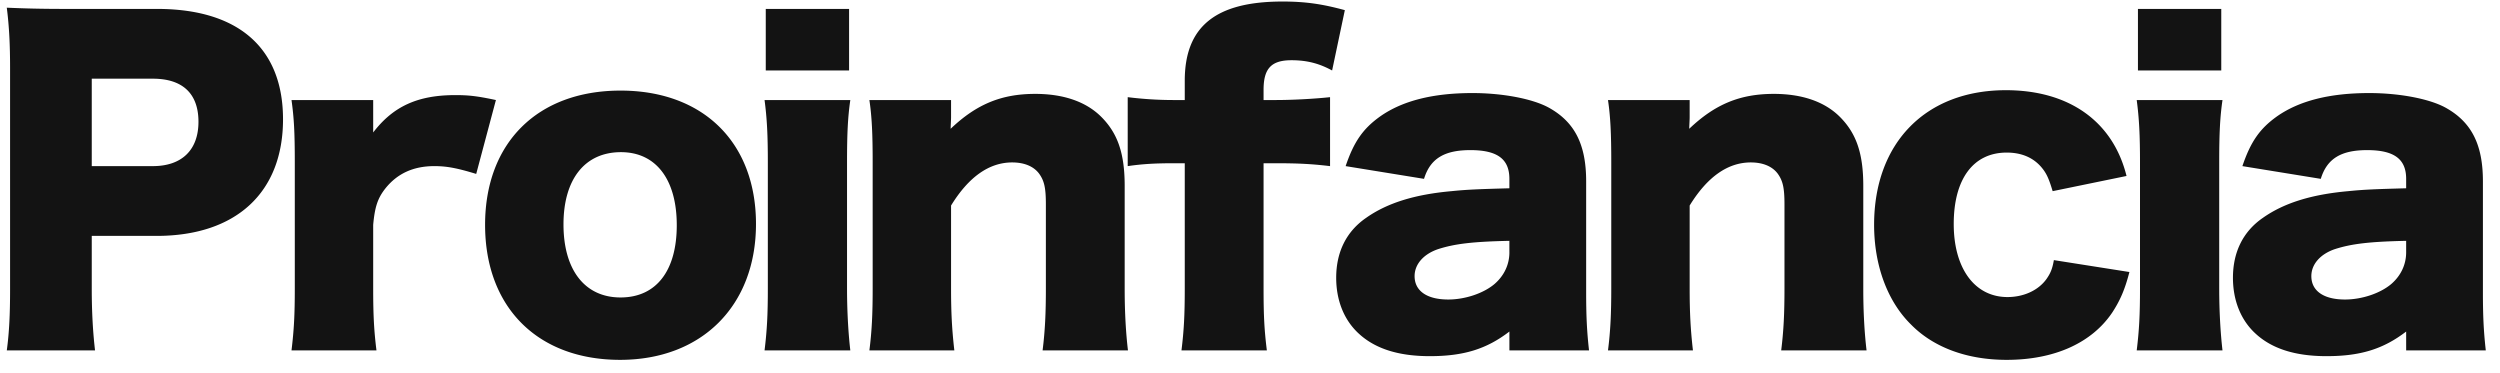 <svg xmlns="http://www.w3.org/2000/svg" width="134" height="20" fill="none"><path fill="#131313" d="M5.094 18.782H.364c.132-.968.176-1.958.176-3.256V3.624C.54 2.436.496 1.446.364.412 1.398.456 2.19.478 3.598.478h4.818c4.356 0 6.754 2.09 6.754 5.918 0 3.916-2.508 6.248-6.776 6.248H4.918v2.816c0 1.298.066 2.376.176 3.322Zm-.176-9.878h3.278c1.54 0 2.442-.858 2.442-2.376 0-1.518-.858-2.31-2.442-2.31H4.918v4.686Zm21.663-3.542-1.056 3.96c-1.012-.308-1.562-.418-2.244-.418-1.122 0-1.98.396-2.618 1.188-.418.528-.572.99-.66 1.958v3.432c0 1.408.044 2.244.176 3.3h-4.554c.132-1.1.176-1.892.176-3.322V8.684c0-1.606-.044-2.376-.176-3.322h4.378V7.1c1.078-1.408 2.398-2.002 4.4-2.002.704 0 1.144.044 2.178.264Zm6.658 13.926c-4.422 0-7.238-2.816-7.238-7.238 0-4.4 2.816-7.194 7.26-7.194s7.26 2.794 7.26 7.15c0 4.378-2.904 7.282-7.282 7.282Zm.044-11.132c-1.936 0-3.08 1.452-3.08 3.872 0 2.442 1.144 3.916 3.058 3.916s3.014-1.43 3.014-3.872c0-2.464-1.122-3.916-2.992-3.916ZM41.045.478h4.466v3.3h-4.466v-3.3Zm-.066 4.884h4.598c-.132.902-.176 1.782-.176 3.322v6.776c0 1.188.066 2.376.176 3.322H40.98c.132-1.078.176-1.914.176-3.322V8.684c0-1.43-.044-2.332-.176-3.322Zm10.174 13.42h-4.554c.132-1.034.176-1.958.176-3.322V8.684c0-1.518-.044-2.442-.176-3.322h4.378v.924c0 .132-.022.462-.022.616 1.386-1.32 2.728-1.87 4.532-1.87 1.518 0 2.728.418 3.542 1.232.88.88 1.254 1.958 1.254 3.696v5.522c0 1.276.066 2.376.176 3.3h-4.576c.132-1.056.176-1.98.176-3.322v-4.51c0-.88-.088-1.254-.352-1.628-.286-.396-.792-.616-1.452-.616-1.232 0-2.332.77-3.278 2.31v4.444c0 1.254.044 2.178.176 3.322ZM63.503 8.75h-.594c-1.034 0-1.716.044-2.464.154V5.208a19.94 19.94 0 0 0 2.464.154h.594V4.328c0-2.904 1.65-4.246 5.236-4.246 1.232 0 2.134.132 3.344.462l-.682 3.234c-.682-.374-1.342-.55-2.178-.55-1.078 0-1.496.44-1.496 1.584v.55h.638c.924 0 2.112-.066 2.926-.154v3.696c-.924-.11-1.65-.154-2.882-.154h-.682v6.71c0 1.518.044 2.244.176 3.322h-4.576c.132-1.078.176-1.892.176-3.322V8.75Zm17.4 1.342v-.506c0-1.056-.637-1.54-2.09-1.54-1.407 0-2.155.462-2.485 1.54l-4.202-.682c.44-1.298.924-2.002 1.848-2.662 1.188-.836 2.816-1.254 4.95-1.254 1.628 0 3.212.308 4.07.77 1.408.77 2.024 1.98 2.024 3.96v5.94c0 1.342.044 2.134.154 3.124h-4.268V17.77c-1.232.946-2.464 1.32-4.268 1.32-1.672 0-2.926-.396-3.806-1.21-.792-.726-1.21-1.782-1.21-2.992 0-1.386.55-2.486 1.606-3.212 1.122-.792 2.596-1.254 4.576-1.43.858-.088 1.518-.11 3.102-.154Zm0 3.432v-.616c-1.957.044-2.903.154-3.805.44-.792.264-1.276.814-1.276 1.452 0 .792.66 1.254 1.804 1.254.902 0 1.892-.33 2.486-.836.506-.44.792-1.034.792-1.694Zm9.839 5.258h-4.554c.132-1.034.176-1.958.176-3.322V8.684c0-1.518-.044-2.442-.176-3.322h4.378v.924c0 .132-.022.462-.022.616 1.386-1.32 2.728-1.87 4.532-1.87 1.518 0 2.728.418 3.542 1.232.88.88 1.254 1.958 1.254 3.696v5.522c0 1.276.066 2.376.176 3.3h-4.576c.132-1.056.176-1.98.176-3.322v-4.51c0-.88-.088-1.254-.352-1.628-.286-.396-.792-.616-1.452-.616-1.232 0-2.332.77-3.278 2.31v4.444c0 1.254.044 2.178.176 3.322Zm23.24-9.35-3.96.814c-.198-.66-.33-.968-.616-1.298-.44-.506-1.056-.77-1.848-.77-1.782 0-2.838 1.408-2.838 3.828 0 2.376 1.122 3.916 2.882 3.916.858 0 1.65-.352 2.09-.968.198-.286.308-.506.396-1.012l4.048.638c-.242.946-.506 1.54-.924 2.178-1.1 1.628-3.102 2.53-5.654 2.53-2.112 0-3.916-.66-5.126-1.892-1.276-1.254-1.98-3.19-1.98-5.346 0-4.4 2.772-7.216 7.062-7.216 3.388 0 5.742 1.672 6.468 4.598Zm.612-8.954h4.466v3.3h-4.466v-3.3Zm-.066 4.884h4.598c-.132.902-.176 1.782-.176 3.322v6.776c0 1.188.066 2.376.176 3.322h-4.598c.132-1.078.176-1.914.176-3.322V8.684c0-1.43-.044-2.332-.176-3.322Zm14.442 4.73v-.506c0-1.056-.638-1.54-2.09-1.54-1.408 0-2.156.462-2.486 1.54l-4.202-.682c.44-1.298.924-2.002 1.848-2.662 1.188-.836 2.816-1.254 4.95-1.254 1.628 0 3.212.308 4.07.77 1.408.77 2.024 1.98 2.024 3.96v5.94c0 1.342.044 2.134.154 3.124h-4.268V17.77c-1.232.946-2.464 1.32-4.268 1.32-1.672 0-2.926-.396-3.806-1.21-.792-.726-1.21-1.782-1.21-2.992 0-1.386.55-2.486 1.606-3.212 1.122-.792 2.596-1.254 4.576-1.43.858-.088 1.518-.11 3.102-.154Zm0 3.432v-.616c-1.958.044-2.904.154-3.806.44-.792.264-1.276.814-1.276 1.452 0 .792.66 1.254 1.804 1.254.902 0 1.892-.33 2.486-.836.506-.44.792-1.034.792-1.694Z"/></svg>